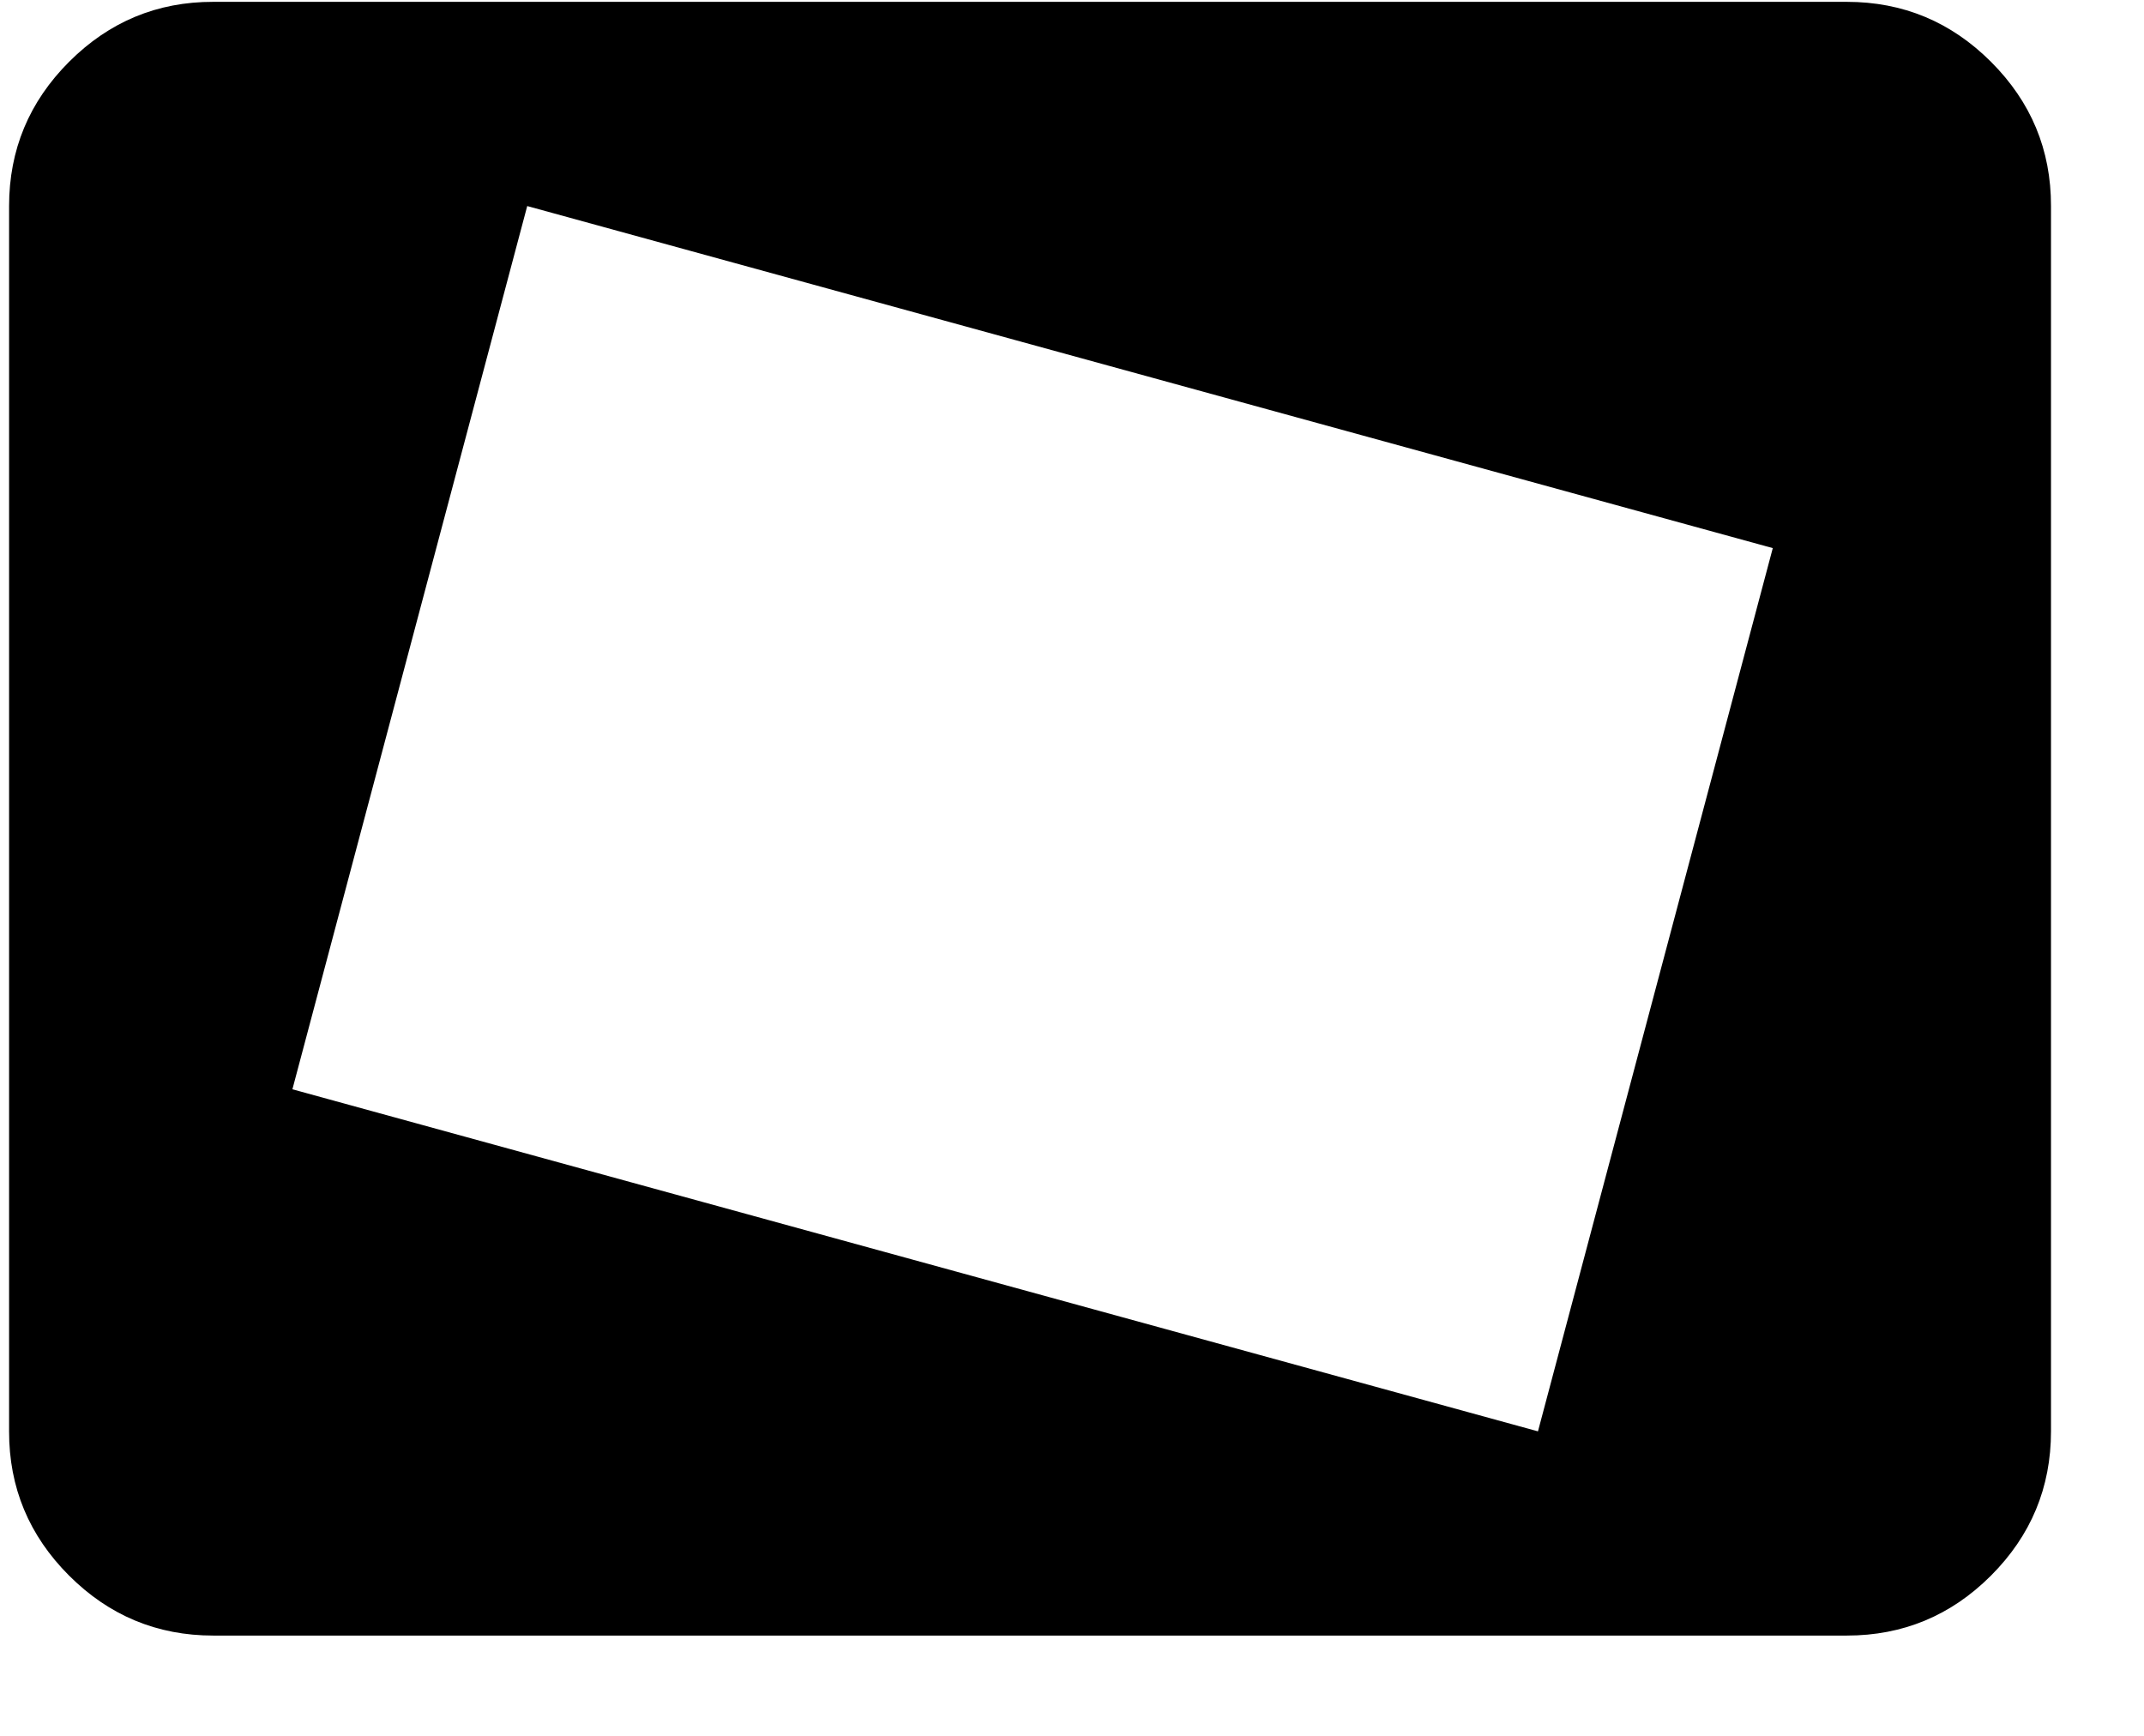 <svg width="21" height="17" viewBox="0 0 21 17" fill="none" xmlns="http://www.w3.org/2000/svg">
<path d="M15.064 14.018L17.364 5.368L5.164 2.018L2.864 10.668L15.064 14.018ZM2.089 16.018C1.539 16.018 1.068 15.822 0.676 15.43C0.284 15.038 0.088 14.567 0.089 14.018V2.018C0.089 1.468 0.285 0.997 0.677 0.605C1.069 0.213 1.54 0.017 2.089 0.018H18.089C18.639 0.018 19.11 0.214 19.502 0.606C19.894 0.998 20.09 1.468 20.089 2.018V14.018C20.089 14.568 19.893 15.039 19.501 15.431C19.109 15.823 18.638 16.018 18.089 16.018H2.089Z" fill="black"/>
</svg>
